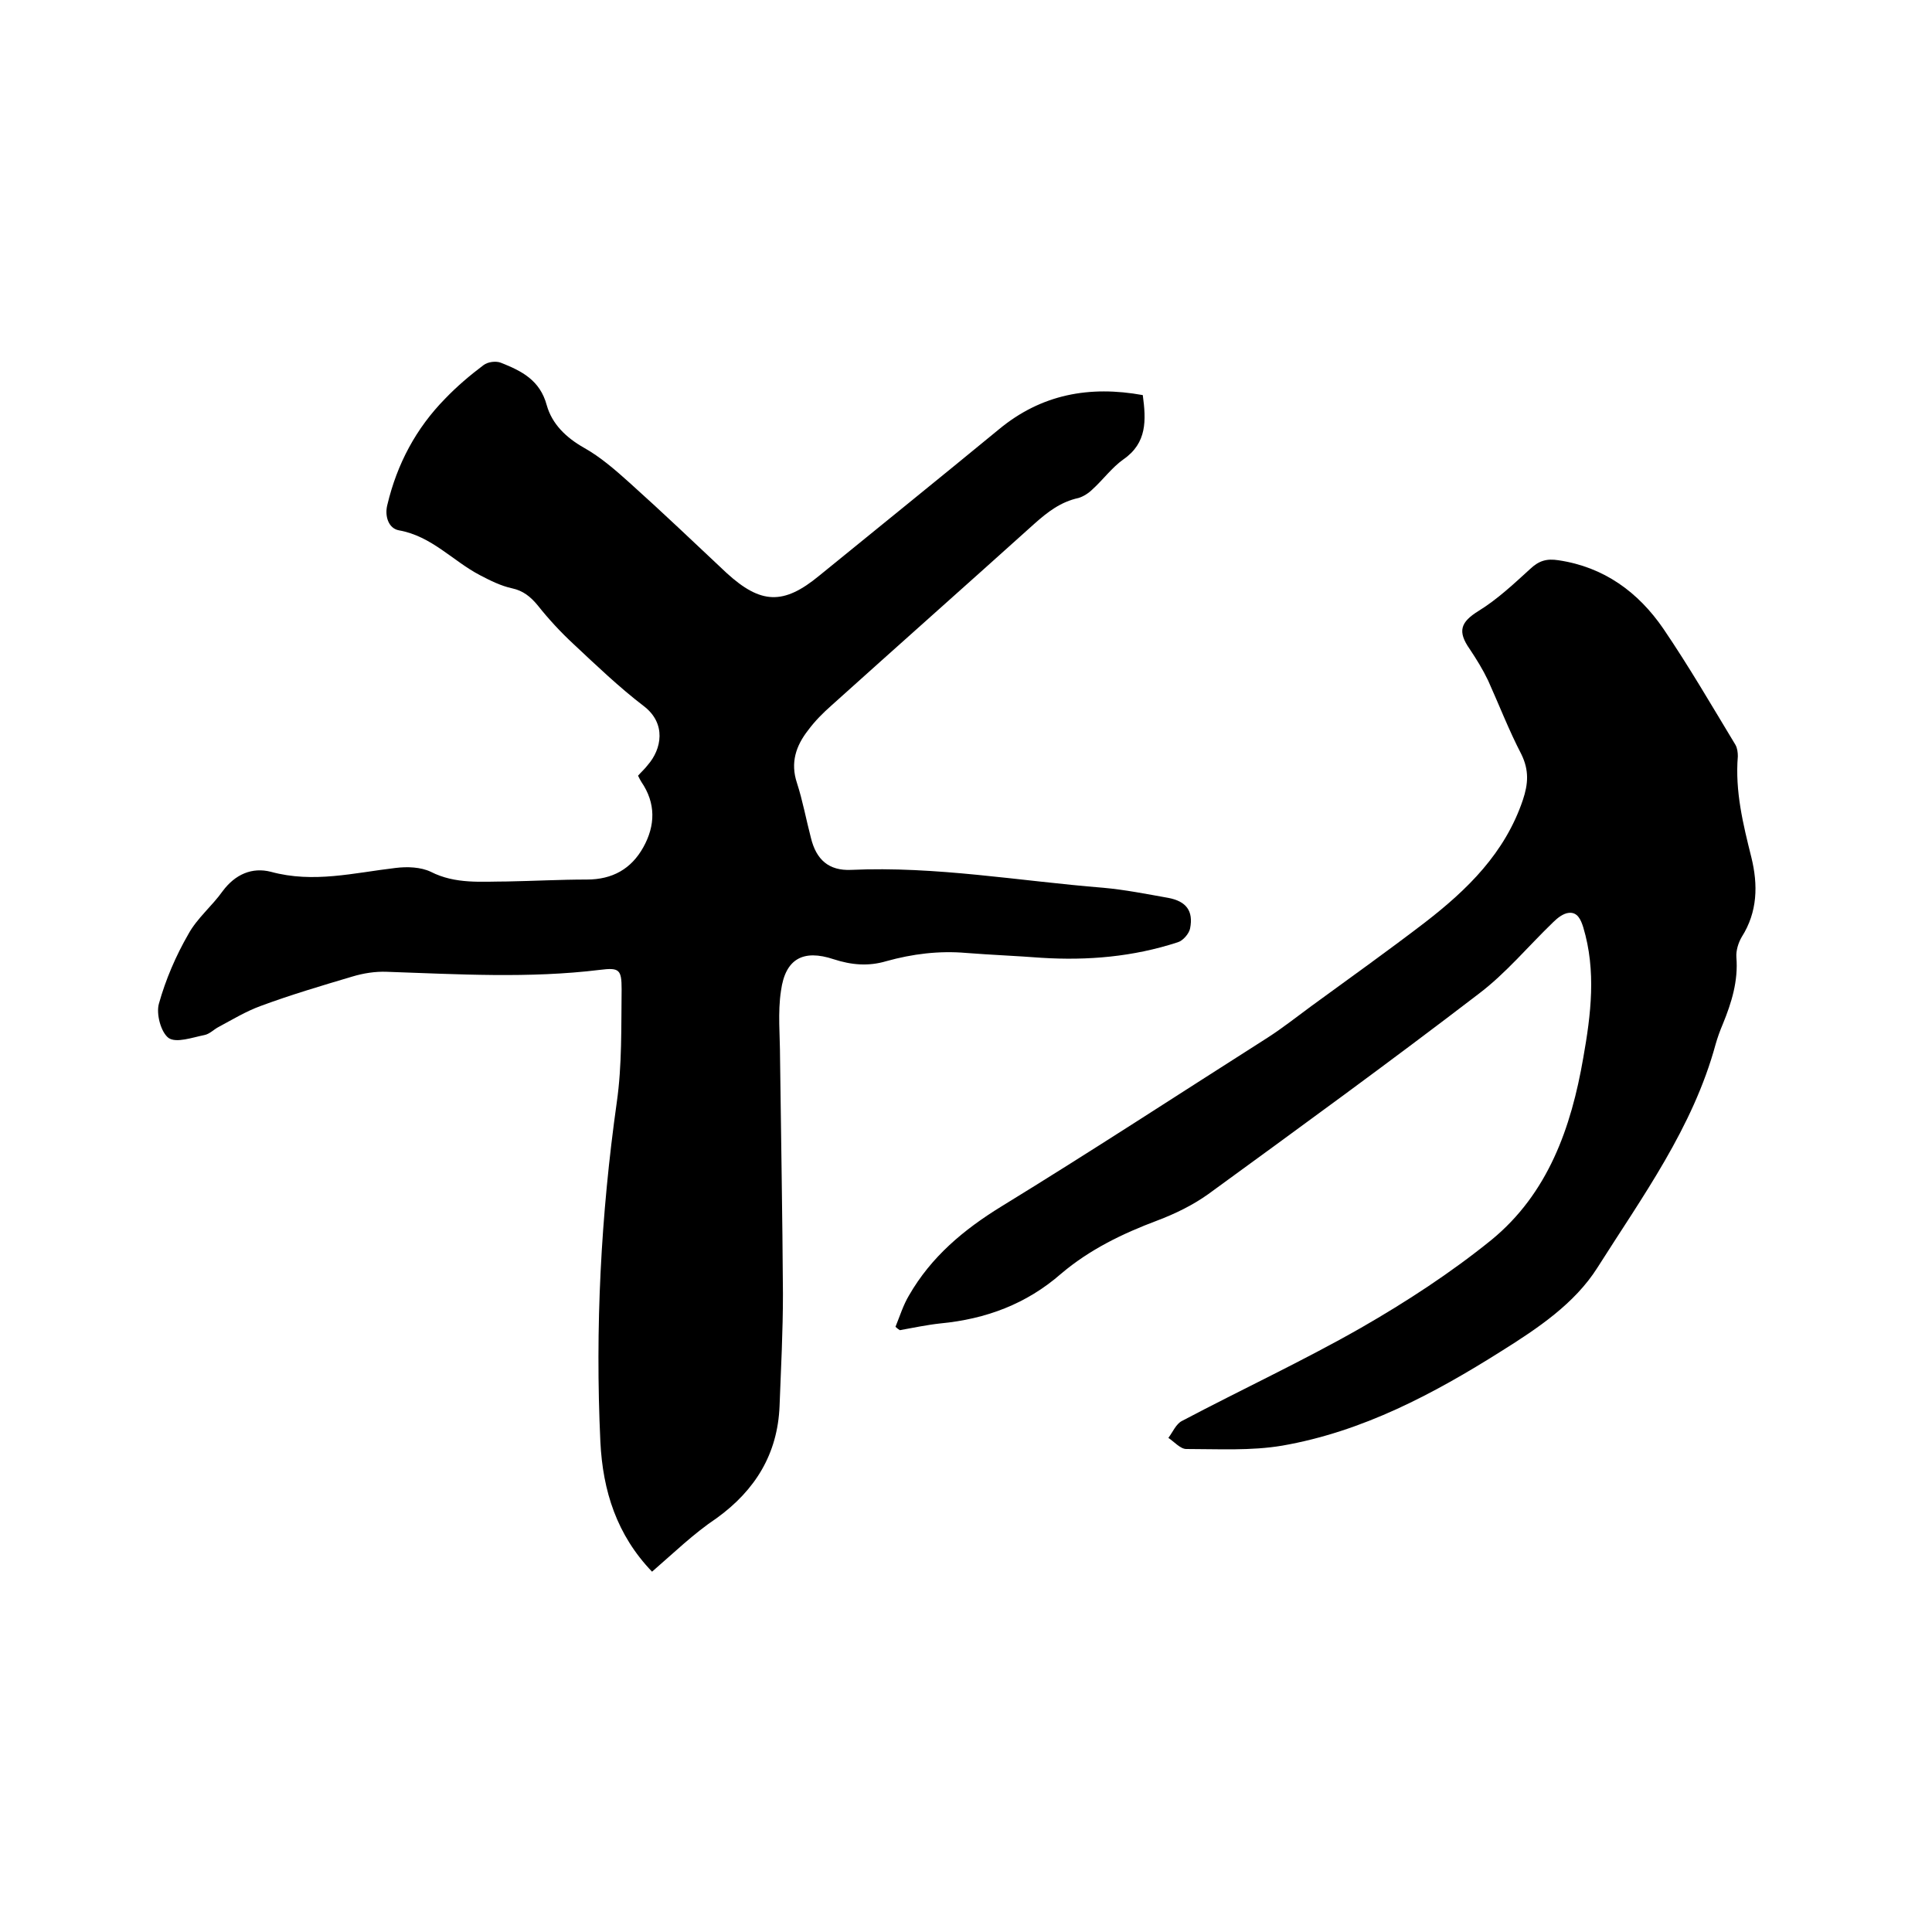 <svg enable-background="new 0 0 400 400" viewBox="0 0 400 400" xmlns="http://www.w3.org/2000/svg"><path d="m135 325.4c-7.3-7.6-10.2-16.7-10.7-26.9-1.1-23.6.1-46.9 3.4-70.3 1.1-7.7.9-15.6 1-23.4 0-4.1-.5-4.5-4.5-4-14.7 1.8-29.4.9-44.1.4-2.4-.1-4.9.3-7.2 1-6.4 1.9-12.8 3.8-19 6.1-3 1.1-5.8 2.8-8.6 4.3-1 .5-1.9 1.5-3 1.7-2.5.5-5.8 1.7-7.4.6-1.6-1.2-2.6-5-2-7.1 1.4-5 3.5-9.9 6.1-14.4 1.8-3.3 4.9-5.8 7.1-8.9 2.6-3.5 6.1-5 10-4 8.8 2.4 17.2.2 25.8-.8 2.4-.3 5.2-.2 7.3.8 5.1 2.6 10.5 2 15.8 2 5.5-.1 11-.4 16.5-.4 5.3 0 9.2-2.2 11.7-6.7s2.6-9.1-.4-13.5c-.2-.3-.4-.7-.7-1.3.6-.7 1.4-1.4 2-2.2 2.9-3.3 3.9-8.6-.8-12.2-5.1-3.9-9.8-8.4-14.5-12.8-2.7-2.5-5.2-5.2-7.5-8.1-1.5-1.8-3-3-5.3-3.5s-4.5-1.6-6.6-2.7c-5.6-2.9-10-8.1-16.8-9.3-2.2-.4-3-3-2.4-5.3 2-8.4 5.9-15.8 12-22 2.4-2.5 5.1-4.8 7.9-6.9.9-.7 2.6-.9 3.6-.5 4.3 1.7 8.1 3.6 9.5 8.8 1.1 3.9 4 6.7 7.7 8.8 3.4 1.9 6.5 4.6 9.5 7.3 6.8 6.1 13.4 12.4 20 18.6 7.1 6.5 11.8 6.7 19.2.6 12.4-10.1 24.8-20.1 37.2-30.3 8.8-7.3 18.8-9.1 29.8-7.1.7 5.2.9 9.9-4 13.3-2.4 1.7-4.2 4.2-6.4 6.2-.8.8-1.9 1.5-2.9 1.8-3.7.8-6.4 2.9-9.1 5.3-14 12.6-28.1 25.1-42.1 37.7-1.7 1.5-3.4 3.2-4.8 5.1-2.5 3.2-3.7 6.7-2.3 10.9 1.2 3.7 1.9 7.6 2.9 11.4 1.1 4.5 3.7 6.8 8.3 6.6 17.5-.8 34.8 2.3 52.2 3.7 4.5.4 9 1.3 13.5 2.1 3.7.7 5.2 2.7 4.5 6.3-.2 1.1-1.5 2.6-2.6 2.9-9.2 3-18.6 3.8-28.2 3.2-5.2-.4-10.4-.6-15.5-1-5.7-.5-11.2.2-16.6 1.7-3.7 1.1-7.2.8-10.9-.4-6.3-2.1-10-.1-10.9 6.5-.7 4.5-.2 9.3-.2 13.9.2 16.3.5 32.6.6 48.9 0 7.7-.4 15.4-.7 23.2-.4 9.9-5 17.4-13 23.2-4.8 3.2-9 7.3-13.4 11.1z"/><path d="m185.4 274.7c.9-2.2 1.6-4.5 2.8-6.5 4.6-8 11.3-13.6 19.1-18.4 18.6-11.4 36.8-23.3 55.2-35 3.1-2 6-4.3 9-6.5 7.8-5.7 15.8-11.4 23.5-17.3 8.8-6.8 16.6-14.4 20.3-25.4 1.1-3.3 1.3-6.1-.3-9.4-2.6-5-4.6-10.2-6.9-15.3-1.1-2.3-2.4-4.4-3.8-6.5-2.6-3.7-1.9-5.6 1.8-7.9 3.9-2.4 7.3-5.6 10.7-8.7 1.8-1.7 3.4-2.2 5.9-1.8 9.4 1.4 16.5 6.6 21.7 14.2 5.3 7.8 10 15.9 14.9 24 .4.7.5 1.6.5 2.4-.6 7.2 1.1 14.1 2.8 20.9 1.4 5.7 1.3 11.3-2 16.5-.7 1.2-1.2 2.8-1.1 4.2.4 4.9-1 9.4-2.8 13.8-.6 1.4-1.1 2.8-1.5 4.2-4.7 17.3-15.2 31.6-24.5 46.3-4.7 7.4-12.3 12.5-19.8 17.2-14.1 8.9-28.8 16.7-45.4 19.6-6.5 1.1-13.2.7-19.9.7-1.2 0-2.5-1.5-3.7-2.3.9-1.2 1.6-2.9 2.8-3.5 12.3-6.5 25-12.4 37.1-19.3 9.4-5.4 18.6-11.4 27-18.2 11.7-9.6 16.5-23.2 19-37.7 1.6-9 2.7-18 0-27-.5-1.6-1.2-3.2-3-3-1.1.1-2.3 1-3.2 1.9-5.2 5-9.8 10.6-15.5 14.9-18.4 14.1-37.1 27.7-55.9 41.4-3.2 2.3-6.9 4.1-10.6 5.5-7.2 2.7-14 6-19.9 11-7.2 6.3-15.6 9.4-25 10.3-2.8.3-5.6.9-8.4 1.4-.3-.2-.6-.4-.9-.7z"/></svg>